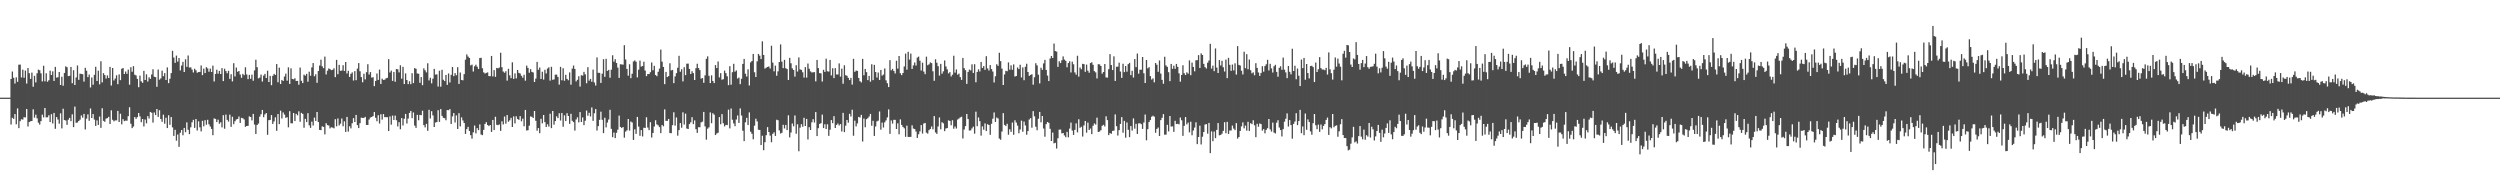 <?xml version="1.0" encoding="UTF-8"?>
<svg xmlns="http://www.w3.org/2000/svg" width="1920" height="150">
  <path d="M0 75.000h1v1.000H0zM1 75.000h1v1.000H1zM2 75.000h1v1.000H2zM3 75.000h1v1.000H3zM4 75.000h1v1.000H4zM5 75.000h1v1.000H5zM6 75.000h1v1.000H6zM7 74.994h1v1.000H7zM8 60.674h1v34.952H8zM9 54.950h1v35.495H9zM10 59.724h1v31.548H10zM11 64.167h1v23.425H11zM12 59.370h1v36.089H12zM13 62.835h1v20.428H13zM14 49.667h1v48.759H14zM15 49.632h1v43.455H15zM16 59.489h1v32.110H16zM17 53.484h1v38.388H17zM18 59.696h1v30.313H18zM19 54.178h1v36.027H19zM20 64.141h1v19.570H20zM21 52.216h1v44.931H21zM22 56.194h1v37.542H22zM23 60.565h1v32.544H23zM24 55.762h1v37.178H24zM25 66.618h1v17.371H25zM26 58.211h1v32.154H26zM27 63.283h1v24.797H27zM28 56.286h1v34.583H28zM29 53.462h1v40.739H29zM30 53.950h1v41.719H30zM31 56.306h1v36.700H31zM32 62.535h1v25.532H32zM33 50.507h1v39.653H33zM34 62.474h1v20.482H34zM35 56.283h1v33.875H35zM36 62.777h1v27.287H36zM37 61.659h1v26.849H37zM38 54.264h1v39.472H38zM39 57.617h1v30.106H39zM40 54.764h1v40.048H40zM41 62.161h1v24.552H41zM42 51.366h1v47.564H42zM43 59.615h1v30.293H43zM44 59.360h1v32.438H44zM45 55.309h1v39.679H45zM46 65.279h1v21.739H46zM47 58.931h1v39.658H47zM48 65.837h1v17.663H48zM49 56.027h1v36.182H49zM50 50.961h1v41.631H50zM51 51.658h1v44.237H51zM52 58.473h1v33.449H52zM53 58.239h1v32.292H53zM54 51.380h1v41.684H54zM55 63.913h1v23.920H55zM56 53.909h1v43.747H56zM57 65.279h1v16.572H57zM58 59.479h1v34.811H58zM59 50.284h1v43.800H59zM60 61.315h1v31.594H60zM61 56.583h1v35.335H61zM62 56.760h1v31.941H62zM63 56.994h1v33.363H63zM64 62.669h1v24.813H64zM65 52.068h1v47.347H65zM66 54.328h1v36.787H66zM67 59.238h1v28.618H67zM68 57.226h1v35.562H68zM69 67.188h1v16.091H69zM70 59.475h1v31.193H70zM71 65.078h1v22.527H71zM72 57.426h1v34.443H72zM73 51.305h1v45.432H73zM74 62.229h1v30.219H74zM75 54.260h1v41.699H75zM76 64.788h1v24.755H76zM77 47.063h1v51.126H77zM78 63.285h1v19.858H78zM79 56.156h1v36.659H79zM80 57.670h1v35.856H80zM81 60.316h1v30.770H81zM82 57.914h1v32.835H82zM83 59.900h1v29.784H83zM84 51.346h1v43.881H84zM85 65.692h1v19.024H85zM86 52.234h1v39.794H86zM87 61.807h1v31.398H87zM88 60.325h1v32.165H88zM89 57.806h1v34.671H89zM90 64.669h1v20.545H90zM91 57.151h1v36.548H91zM92 61.542h1v25.800H92zM93 52.842h1v42.623H93zM94 52.210h1v39.322H94zM95 56.825h1v36.204H95zM96 54.914h1v37.696H96zM97 56.657h1v36.067H97zM98 53.472h1v35.788H98zM99 65.042h1v17.342H99zM100 51.589h1v43.436H100zM101 55.085h1v43.334H101zM102 50.810h1v46.343H102zM103 57.324h1v32.550H103zM104 57.935h1v33.346H104zM105 60.561h1v29.421H105zM106 66.958h1v19.837H106zM107 58.079h1v31.321H107zM108 62.444h1v31.408H108zM109 63.613h1v27.799H109zM110 54.422h1v42.685H110zM111 61.461h1v30.348H111zM112 57.095h1v37.612H112zM113 62.621h1v26.563H113zM114 59.374h1v31.686H114zM115 60.557h1v25.391H115zM116 57.171h1v29.393H116zM117 53.193h1v40.943H117zM118 58.957h1v27.437H118zM119 59.255h1v29.121H119zM120 66.662h1v17.030H120zM121 53.402h1v36.425H121zM122 61.205h1v23.484H122zM123 60.185h1v31.202H123zM124 54.256h1v39.275H124zM125 58.522h1v29.541H125zM126 56.183h1v38.828H126zM127 61.454h1v28.975H127zM128 51.749h1v46.628H128zM129 63.838h1v24.674H129zM130 60.459h1v35.380H130zM131 56.174h1v33.749H131zM132 39.001h1v58.847H132zM133 44.164h1v60.253H133zM134 48.272h1v51.411H134zM135 42.697h1v65.332H135zM136 47.286h1v56.057H136zM137 44.598h1v68.193H137zM138 54.041h1v47.899H138zM139 50.332h1v49.521H139zM140 47.519h1v56.371H140zM141 55.295h1v42.955H141zM142 45.502h1v56.007H142zM143 51.332h1v42.691H143zM144 42.583h1v57.089H144zM145 51.892h1v51.134H145zM146 51.691h1v46.110H146zM147 53.418h1v40.538H147zM148 55.650h1v36.383H148zM149 52.788h1v45.415H149zM150 54.036h1v37.348H150zM151 55.868h1v44.304H151zM152 55.326h1v37.837H152zM153 55.267h1v42.513H153zM154 50.259h1v50.651H154zM155 57.685h1v35.096H155zM156 52.693h1v44.338H156zM157 56.097h1v36.231H157zM158 51.604h1v44.180H158zM159 52.529h1v39.459H159zM160 55.098h1v40.403H160zM161 52.685h1v44.473H161zM162 55.284h1v43.738H162zM163 50.441h1v53.413H163zM164 62.543h1v28.399H164zM165 56.778h1v34.557H165zM166 53.560h1v40.169H166zM167 56.585h1v35.321H167zM168 54.428h1v40.602H168zM169 56.841h1v37.052H169zM170 52.346h1v45.490H170zM171 62.250h1v26.240H171zM172 52.797h1v46.046H172zM173 54.569h1v33.469H173zM174 56.246h1v35.808H174zM175 54.369h1v39.001H175zM176 60.563h1v27.512H176zM177 56.994h1v40.465H177zM178 62.514h1v27.142H178zM179 48.516h1v46.881H179zM180 58.665h1v34.484H180zM181 51.852h1v39.909H181zM182 55.150h1v36.234H182zM183 54.525h1v34.986H183zM184 57.246h1v37.166H184zM185 59.735h1v30.779H185zM186 56.747h1v34.098H186zM187 57.757h1v33.986H187zM188 51.650h1v45.723H188zM189 57.166h1v39.607H189zM190 60.780h1v35.820H190zM191 57.520h1v31.870H191zM192 60.544h1v29.309H192zM193 57.308h1v35.135H193zM194 61.997h1v25.511H194zM195 54.053h1v41.599H195zM196 45.863h1v57.057H196zM197 51.617h1v44.392H197zM198 60.222h1v34.654H198zM199 59.578h1v30.003H199zM200 57.307h1v30.416H200zM201 62.610h1v21.828H201zM202 58.077h1v31.949H202zM203 56.734h1v31.107H203zM204 59.916h1v26.894H204zM205 54.349h1v49.166H205zM206 62.961h1v29.348H206zM207 58.281h1v33.840H207zM208 65.458h1v22.891H208zM209 58.230h1v36.956H209zM210 56.745h1v36.500H210zM211 57.552h1v32.561H211zM212 49.186h1v51.282H212zM213 63.161h1v24.430H213zM214 51.944h1v43.408H214zM215 64.516h1v20.471H215zM216 61.373h1v29.633H216zM217 62.218h1v24.148H217zM218 58.756h1v29.262H218zM219 56.592h1v33.929H219zM220 61.956h1v28.054H220zM221 51.723h1v46.062H221zM222 64.455h1v20.970H222zM223 52.501h1v42.170H223zM224 60.640h1v34.091H224zM225 60.928h1v25.874H225zM226 60.127h1v32.842H226zM227 62.224h1v25.238H227zM228 62.108h1v26.473H228zM229 65.070h1v20.413H229zM230 51.890h1v41.589H230zM231 62.006h1v24.696H231zM232 63.777h1v23.704H232zM233 57.350h1v40.747H233zM234 58.089h1v33.190H234zM235 56.726h1v36.996H235zM236 62.731h1v24.212H236zM237 55.111h1v41.145H237zM238 58.140h1v40.038H238zM239 51.762h1v41.617H239zM240 48.421h1v47.966H240zM241 58.596h1v31.712H241zM242 57.054h1v35.833H242zM243 63.574h1v22.455H243zM244 54.550h1v39.197H244zM245 50.322h1v49.475H245zM246 45.845h1v54.095H246zM247 50.923h1v46.117H247zM248 52.309h1v45.174H248zM249 43.457h1v59.754H249zM250 57.173h1v37.440H250zM251 54.284h1v41.829H251zM252 52.593h1v43.817H252zM253 53.102h1v45.493H253zM254 53.853h1v43.873H254zM255 53.627h1v44.387H255zM256 52.482h1v46.102H256zM257 59.253h1v32.307H257zM258 45.960h1v51.079H258zM259 56.972h1v34.017H259zM260 49.835h1v46.503H260zM261 54.400h1v40.602H261zM262 54.181h1v36.875H262zM263 50.076h1v46.916H263zM264 54.455h1v38.709H264zM265 47.595h1v53.719H265zM266 56.406h1v33.393H266zM267 54.305h1v46.748H267zM268 59.088h1v37.896H268zM269 56.672h1v41.933H269zM270 55.605h1v39.059H270zM271 61.868h1v28.864H271zM272 54.622h1v39.089H272zM273 61.618h1v26.641H273zM274 52.675h1v43.441H274zM275 48.433h1v49.904H275zM276 54.750h1v39.854H276zM277 59.191h1v31.155H277zM278 63.166h1v27.386H278zM279 56.651h1v33.901H279zM280 61.002h1v28.762H280zM281 55.445h1v40.482H281zM282 49.287h1v46.727H282zM283 57.262h1v34.532H283zM284 55.332h1v34.916H284zM285 59.585h1v30.246H285zM286 59.306h1v29.847H286zM287 66.175h1v19.916H287zM288 62.152h1v28.270H288zM289 56.492h1v36.656H289zM290 61.385h1v27.067H290zM291 53.437h1v41.430H291zM292 64.436h1v23.300H292zM293 60.431h1v31.428H293zM294 61.388h1v26.213H294zM295 61.161h1v28.798H295zM296 60.143h1v29.846H296zM297 59.746h1v30.256H297zM298 45.396h1v55.228H298zM299 55.651h1v33.778H299zM300 54.198h1v41.540H300zM301 62.110h1v26.686H301zM302 55.223h1v36.904H302zM303 62.762h1v25.999H303zM304 53.003h1v39.371H304zM305 53.268h1v43.838H305zM306 55.582h1v38.277H306zM307 50.125h1v49.154H307zM308 60.414h1v30.285H308zM309 51.355h1v45.022H309zM310 64.566h1v26.662H310zM311 56.352h1v31.130H311zM312 61.431h1v33.424H312zM313 64.597h1v26.479H313zM314 62.415h1v24.327H314zM315 64.681h1v20.526H315zM316 56.220h1v34.549H316zM317 63.860h1v22.534H317zM318 52.284h1v44.184H318zM319 52.824h1v45.381H319zM320 56.397h1v31.822H320zM321 56.642h1v35.717H321zM322 63.578h1v24.689H322zM323 59.208h1v29.255H323zM324 65.456h1v19.589H324zM325 52.484h1v43.594H325zM326 54.016h1v43.851H326zM327 55.598h1v39.532H327zM328 48.581h1v51.855H328zM329 61.771h1v22.566H329zM330 59.706h1v31.295H330zM331 63.986h1v21.425H331zM332 60.395h1v28.237H332zM333 52.887h1v44.674H333zM334 57.292h1v36.793H334zM335 57.068h1v36.656H335zM336 66.474h1v18.142H336zM337 54.325h1v39.263H337zM338 66.570h1v17.178H338zM339 53.589h1v35.394H339zM340 61.251h1v29.281H340zM341 62.273h1v28.486H341zM342 57.545h1v34.809H342zM343 65.182h1v19.361H343zM344 56.443h1v28.223H344zM345 63.320h1v20.514H345zM346 57.512h1v37.731H346zM347 51.452h1v37.945H347zM348 58.471h1v28.365H348zM349 56.191h1v37.841H349zM350 57.790h1v30.822H350zM351 51.630h1v47.464H351zM352 64.438h1v22.519H352zM353 55.702h1v41.387H353zM354 61.399h1v28.751H354zM355 61.716h1v30.824H355zM356 56.947h1v37.532H356zM357 45.829h1v57.017H357zM358 41.774h1v57.375H358zM359 43.398h1v54.014H359zM360 44.474h1v56.128H360zM361 50.245h1v53.602H361zM362 49.616h1v56.881H362zM363 54.961h1v46.661H363zM364 50.896h1v45.520H364zM365 49.651h1v52.805H365zM366 51.267h1v47.154H366zM367 52.970h1v46.977H367zM368 44.615h1v50.916H368zM369 44.409h1v58.921H369zM370 52.448h1v51.326H370zM371 55.565h1v44.177H371zM372 56.465h1v38.724H372zM373 55.955h1v37.882H373zM374 55.581h1v40.425H374zM375 58.435h1v38.447H375zM376 58.544h1v37.445H376zM377 42.963h1v58.382H377zM378 58.661h1v33.470H378zM379 53.869h1v46.009H379zM380 58.976h1v30.714H380zM381 52.188h1v43.673H381zM382 52.466h1v43.671H382zM383 51.887h1v43.714H383zM384 40.520h1v59.972H384zM385 51.604h1v41.570H385zM386 54.948h1v40.655H386zM387 55.879h1v33.601H387zM388 54.699h1v40.283H388zM389 61.892h1v26.490H389zM390 52.855h1v40.635H390zM391 57.854h1v34.548H391zM392 60.020h1v30.476H392zM393 47.875h1v49.660H393zM394 60.585h1v28.800H394zM395 56.384h1v38.390H395zM396 60.233h1v29.051H396zM397 53.758h1v37.653H397zM398 55.972h1v36.106H398zM399 56.452h1v32.717H399zM400 58.233h1v34.941H400zM401 59.706h1v31.443H401zM402 57.383h1v39.596H402zM403 61.938h1v22.475H403zM404 50.373h1v49.889H404zM405 52.163h1v47.850H405zM406 55.845h1v40.665H406zM407 53.115h1v36.309H407zM408 55.200h1v34.495H408zM409 55.661h1v34.948H409zM410 62.973h1v22.258H410zM411 60.376h1v32.386H411zM412 47.489h1v52.854H412zM413 53.596h1v44.765H413zM414 51.848h1v50.446H414zM415 60.608h1v30.648H415zM416 55.085h1v39.609H416zM417 61.159h1v27.137H417zM418 53.617h1v40.204H418zM419 56.411h1v41.149H419zM420 52.636h1v42.790H420zM421 51.719h1v45.490H421zM422 61.922h1v25.406H422zM423 51.302h1v47.103H423zM424 61.295h1v23.951H424zM425 60.997h1v34.753H425zM426 57.360h1v35.603H426zM427 57.272h1v32.095H427zM428 59.103h1v31.635H428zM429 64.986h1v21.985H429zM430 51.329h1v41.245H430zM431 61.663h1v25.099H431zM432 52.424h1v44.902H432zM433 62.010h1v26.553H433zM434 57.454h1v35.506H434zM435 60.594h1v26.360H435zM436 61.628h1v27.484H436zM437 55.595h1v39.522H437zM438 65.026h1v22.362H438zM439 52.678h1v40.115H439zM440 50.341h1v43.477H440zM441 52.927h1v47.381H441zM442 62.512h1v29.260H442zM443 61.300h1v28.806H443zM444 58.559h1v35.454H444zM445 66.500h1v19.566H445zM446 57.768h1v35.943H446zM447 58.081h1v32.149H447zM448 55.174h1v40.931H448zM449 57.102h1v35.623H449zM450 63.943h1v20.922H450zM451 51.630h1v37.273H451zM452 61.939h1v24.686H452zM453 60.589h1v28.881H453zM454 62.756h1v19.798H454zM455 53.471h1v39.344H455zM456 63.334h1v23.642H456zM457 65.667h1v18.113H457zM458 44.072h1v56.203H458zM459 55.917h1v40.970H459zM460 55.967h1v36.096H460zM461 63.672h1v22.110H461zM462 56.588h1v35.433H462zM463 45.476h1v56.758H463zM464 58.965h1v31.457H464zM465 45.163h1v52.702H465zM466 54.497h1v39.596H466zM467 53.675h1v38.132H467zM468 59.686h1v24.637H468zM469 53.480h1v45.483H469zM470 42.441h1v62.939H470zM471 47.381h1v54.392H471zM472 45.466h1v60.636H472zM473 48.391h1v53.600H473zM474 51.940h1v47.644H474zM475 59.794h1v29.001H475zM476 49.366h1v48.129H476zM477 49.461h1v48.875H477zM478 49.667h1v47.872H478zM479 34.706h1v71.008H479zM480 45.647h1v55.410H480zM481 52.953h1v47.130H481zM482 58.123h1v33.290H482zM483 49.366h1v50.922H483zM484 60.052h1v33.305H484zM485 56.632h1v37.435H485zM486 47.181h1v60.279H486zM487 46.378h1v52.952H487zM488 47.399h1v55.386H488zM489 59.460h1v30.344H489zM490 53.527h1v43.717H490zM491 46.561h1v57.734H491zM492 51.126h1v48.743H492zM493 50.745h1v54.064H493zM494 47.421h1v50.702H494zM495 54.165h1v44.098H495zM496 58.454h1v31.593H496zM497 56.907h1v41.014H497zM498 56.870h1v43.051H498zM499 55.443h1v38.420H499zM500 47.974h1v57.643H500zM501 53.949h1v48.186H501zM502 50.548h1v46.636H502zM503 57.591h1v34.762H503zM504 58.523h1v37.018H504zM505 55.157h1v41.143H505zM506 52.669h1v44.993H506zM507 38.112h1v64.125H507zM508 47.357h1v48.649H508zM509 51.382h1v45.636H509zM510 64.601h1v19.425H510zM511 55.262h1v37.560H511zM512 59.204h1v33.626H512zM513 58.419h1v32.930H513zM514 48.590h1v53.580H514zM515 54.069h1v48.226H515zM516 53.728h1v42.442H516zM517 63.822h1v22.396H517zM518 58.663h1v37.804H518zM519 56.141h1v34.079H519zM520 52.028h1v52.141H520zM521 42.866h1v57.091H521zM522 55.100h1v39.393H522zM523 53.149h1v44.931H523zM524 62.512h1v23.777H524zM525 51.612h1v44.025H525zM526 57.708h1v29.597H526zM527 48.886h1v49.837H527zM528 48.822h1v50.226H528zM529 52.948h1v42.407H529zM530 56.826h1v37.104H530zM531 54.661h1v35.344H531zM532 56.160h1v39.166H532zM533 61.448h1v31.020H533zM534 52.385h1v46.836H534zM535 48.949h1v53.104H535zM536 52.224h1v45.457H536zM537 53.865h1v43.873H537zM538 60.374h1v33.644H538zM539 59.933h1v33.490H539zM540 63.582h1v22.388H540zM541 57.859h1v39.205H541zM542 45.136h1v62.137H542zM543 43.283h1v55.540H543zM544 58.207h1v39.591H544zM545 63.817h1v22.494H545zM546 57.851h1v36.759H546zM547 62.165h1v24.802H547zM548 63.795h1v24.278H548zM549 49.948h1v53.789H549zM550 52.259h1v50.220H550zM551 47.199h1v54.730H551zM552 59.439h1v30.484H552zM553 56.160h1v39.262H553zM554 61.170h1v26.469H554zM555 60.812h1v33.846H555zM556 54.217h1v42.849H556zM557 56.158h1v39.731H557zM558 58.564h1v37.543H558zM559 65.376h1v18.825H559zM560 50.827h1v47.763H560zM561 65.041h1v18.305H561zM562 55.456h1v36.522H562zM563 49.021h1v45.739H563zM564 55.066h1v41.861H564zM565 54.061h1v37.744H565zM566 60.298h1v28.371H566zM567 59.531h1v34.879H567zM568 64.605h1v18.621H568zM569 60.534h1v28.221H569zM570 49.124h1v51.254H570zM571 45.254h1v63.126H571zM572 56.646h1v37.298H572zM573 58.754h1v31.756H573zM574 53.260h1v42.784H574zM575 65.630h1v20.678H575zM576 47.925h1v53.208H576zM577 46.861h1v55.906H577zM578 41.424h1v65.608H578zM579 55.506h1v41.009H579zM580 59.148h1v32.021H580zM581 47.113h1v46.107H581zM582 41.424h1v58.231H582zM583 42.766h1v57.075H583zM584 45.382h1v66.010H584zM585 31.741h1v72.492H585zM586 42.167h1v73.190H586zM587 52.666h1v56.525H587zM588 51.962h1v51.857H588zM589 51.380h1v46.247H589zM590 51.054h1v50.317H590zM591 52.636h1v51.500H591zM592 35.122h1v74.128H592zM593 48.087h1v54.719H593zM594 54.783h1v46.867H594zM595 50.369h1v54.008H595zM596 58.174h1v33.804H596zM597 54.793h1v37.578H597zM598 47.629h1v52.501H598zM599 34.114h1v68.450H599zM600 47.367h1v54.631H600zM601 52.329h1v43.536H601zM602 45.999h1v52.639H602zM603 52.361h1v43.565H603zM604 53.048h1v46.846H604zM605 61.389h1v27.185H605zM606 44.462h1v61.060H606zM607 48.586h1v53.199H607zM608 52.540h1v42.320H608zM609 53.766h1v43.280H609zM610 58.826h1v29.836H610zM611 50.053h1v52.645H611zM612 54.942h1v40.487H612zM613 44.103h1v72.082H613zM614 53.289h1v44.747H614zM615 53.654h1v41.714H615zM616 55.508h1v41.858H616zM617 59.617h1v30.836H617zM618 51.569h1v45.206H618zM619 59.576h1v31.756H619zM620 48.768h1v58.350H620zM621 52.773h1v44.915H621zM622 54.825h1v45.015H622zM623 55.673h1v38.297H623zM624 55.525h1v36.042H624zM625 55.398h1v38.731H625zM626 62.459h1v23.592H626zM627 46.038h1v58.481H627zM628 52.285h1v46.153H628zM629 56.096h1v39.089H629zM630 56.380h1v38.237H630zM631 62.622h1v25.369H631zM632 53.632h1v44.740H632zM633 55.251h1v40.192H633zM634 45.072h1v54.056H634zM635 54.754h1v40.701H635zM636 55.009h1v49.345H636zM637 46.036h1v53.621H637zM638 57.923h1v34.269H638zM639 52.418h1v42.215H639zM640 60.029h1v29.210H640zM641 52.301h1v46.025H641zM642 57.200h1v38.737H642zM643 57.172h1v37.705H643zM644 48.700h1v47.672H644zM645 58.854h1v36.454H645zM646 52.723h1v48.239H646zM647 64.331h1v22.352H647zM648 50.136h1v51.341H648zM649 57.753h1v38.759H649zM650 58.218h1v33.920H650zM651 59.818h1v34.409H651zM652 61.504h1v25.918H652zM653 59.815h1v29.699H653zM654 64.981h1v19.319H654zM655 45.146h1v59.089H655zM656 55.204h1v37.452H656zM657 54.183h1v42.867H657zM658 54.428h1v40.352H658zM659 59.863h1v29.948H659zM660 62.361h1v27.882H660zM661 63.288h1v24.940H661zM662 45.191h1v63.514H662zM663 57.786h1v33.279H663zM664 52.964h1v44.790H664zM665 55.385h1v36.144H665zM666 61.546h1v29.214H666zM667 58.266h1v31.228H667zM668 62.739h1v24.764H668zM669 49.369h1v47.220H669zM670 61.531h1v31.239H670zM671 49.807h1v54.567H671zM672 55.271h1v41.835H672zM673 59.564h1v33.670H673zM674 55.716h1v36.971H674zM675 61.384h1v24.237H675zM676 53.724h1v45.859H676zM677 58.037h1v36.123H677zM678 57.235h1v40.705H678zM679 52.585h1v41.346H679zM680 61.673h1v30.768H680zM681 63.934h1v26.217H681zM682 66.847h1v17.155H682zM683 46.183h1v56.622H683zM684 54.017h1v38.522H684zM685 52.888h1v42.050H685zM686 54.469h1v37.559H686zM687 56.436h1v35.636H687zM688 46.631h1v52.421H688zM689 52.683h1v42.011H689zM690 43.031h1v60.148H690zM691 56.277h1v35.428H691zM692 57.696h1v38.246H692zM693 56.078h1v41.387H693zM694 51.043h1v47.535H694zM695 41.147h1v63.914H695zM696 53.514h1v42.999H696zM697 39.772h1v65.391H697zM698 45.766h1v59.405H698zM699 41.186h1v63.940H699zM700 52.932h1v43.339H700zM701 50.217h1v48.519H701zM702 47.984h1v51.116H702zM703 50.349h1v50.656H703zM704 44.219h1v61.734H704zM705 43.461h1v59.676H705zM706 46.659h1v54.280H706zM707 54.150h1v41.876H707zM708 48.153h1v54.411H708zM709 54.981h1v39.872H709zM710 56.996h1v37.403H710zM711 43.537h1v58.369H711zM712 50.063h1v52.607H712zM713 49.431h1v50.587H713zM714 47.940h1v51.067H714zM715 48.490h1v48.629H715zM716 54.739h1v44.614H716zM717 62.039h1v27.122H717zM718 45.517h1v56.201H718zM719 48.198h1v54.631H719zM720 50.864h1v46.274H720zM721 58.066h1v32.157H721zM722 49.070h1v50.252H722zM723 56.552h1v37.285H723zM724 54.790h1v39.939H724zM725 46.420h1v54.310H725zM726 51.053h1v47.598H726zM727 53.305h1v45.030H727zM728 56.387h1v36.013H728zM729 55.383h1v37.486H729zM730 58.711h1v37.516H730zM731 57.388h1v34.967H731zM732 42.801h1v56.051H732zM733 55.770h1v41.401H733zM734 53.315h1v45.378H734zM735 57.346h1v34.481H735zM736 56.529h1v34.529H736zM737 59.216h1v30.965H737zM738 61.361h1v28.285H738zM739 44.508h1v61.853H739zM740 52.309h1v47.163H740zM741 53.929h1v42.959H741zM742 64.407h1v23.150H742zM743 55.246h1v36.198H743zM744 53.465h1v46.764H744zM745 54.068h1v46.101H745zM746 49.412h1v49.223H746zM747 56.026h1v41.276H747zM748 49.303h1v53.374H748zM749 63.204h1v22.558H749zM750 55.221h1v41.684H750zM751 53.240h1v36.967H751zM752 54.878h1v38.197H752zM753 47.577h1v56.541H753zM754 52.198h1v44.901H754zM755 50.714h1v48.934H755zM756 53.683h1v41.103H756zM757 43.150h1v57.499H757zM758 52.540h1v42.847H758zM759 54.162h1v41.845H759zM760 49.946h1v53.596H760zM761 53.030h1v42.056H761zM762 54.927h1v36.190H762zM763 63.323h1v23.057H763zM764 58.590h1v35.042H764zM765 49.380h1v40.868H765zM766 50.518h1v40.483H766zM767 40.481h1v65.984H767zM768 46.939h1v60.381H768zM769 52.685h1v48.357H769zM770 65.281h1v21.612H770zM771 57.178h1v38.765H771zM772 54.399h1v42.422H772zM773 54.744h1v40.347H773zM774 47.930h1v55.537H774zM775 53.520h1v45.732H775zM776 50.183h1v51.113H776zM777 53.590h1v40.504H777zM778 49.478h1v54.004H778zM779 58.801h1v33.575H779zM780 58.361h1v35.778H780zM781 51.833h1v44.626H781zM782 53.052h1v49.297H782zM783 49.729h1v49.697H783zM784 59.498h1v33.181H784zM785 51.747h1v49.443H785zM786 61.574h1v31.839H786zM787 51.262h1v45.094H787zM788 48.964h1v54.524H788zM789 55.306h1v45.349H789zM790 58.258h1v33.565H790zM791 57.561h1v33.146H791zM792 57.005h1v41.113H792zM793 65.049h1v20.313H793zM794 59.334h1v30.011H794zM795 48.552h1v48.757H795zM796 50.251h1v49.796H796zM797 57.335h1v33.841H797zM798 64.040h1v21.945H798zM799 52.017h1v41.936H799zM800 53.674h1v35.406H800zM801 48.668h1v50.040H801zM802 45.997h1v58.993H802zM803 53.722h1v41.624H803zM804 58.083h1v35.632H804zM805 62.245h1v32.110H805zM806 44.980h1v53.922H806zM807 43.013h1v65.292H807zM808 44.555h1v57.273H808zM809 33.422h1v76.668H809zM810 39.230h1v70.452H810zM811 39.636h1v74.411H811zM812 51.346h1v54.832H812zM813 46.979h1v52.608H813zM814 48.420h1v51.060H814zM815 46.306h1v56.161H815zM816 43.337h1v58.792H816zM817 45.696h1v58.355H817zM818 46.767h1v58.602H818zM819 51.683h1v49.605H819zM820 48.410h1v57.072H820zM821 47.058h1v51.686H821zM822 55.641h1v38.493H822zM823 47.372h1v52.908H823zM824 49.331h1v54.288H824zM825 55.597h1v44.135H825zM826 57.351h1v37.434H826zM827 42.817h1v58.887H827zM828 58.821h1v32.764H828zM829 51.820h1v46.333H829zM830 53.202h1v44.133H830zM831 48.975h1v55.901H831zM832 49.235h1v47.052H832zM833 55.137h1v37.816H833zM834 49.625h1v52.251H834zM835 54.289h1v39.888H835zM836 55.848h1v43.987H836zM837 48.449h1v50.258H837zM838 47.823h1v55.172H838zM839 49.771h1v46.844H839zM840 54.617h1v40.221H840zM841 55.599h1v40.105H841zM842 60.263h1v30.109H842zM843 49.322h1v52.048H843zM844 49.474h1v51.543H844zM845 50.680h1v49.323H845zM846 56.587h1v40.010H846zM847 55.306h1v40.565H847zM848 49.144h1v47.968H848zM849 59.456h1v29.867H849zM850 59.621h1v32.623H850zM851 53.124h1v50.672H851zM852 41.558h1v60.643H852zM853 49.958h1v52.796H853zM854 53.826h1v46.673H854zM855 43.242h1v57.124H855zM856 62.180h1v25.698H856zM857 51.251h1v45.684H857zM858 51.214h1v52.890H858zM859 48.129h1v51.794H859zM860 54.938h1v40.261H860zM861 59.778h1v30.170H861zM862 48.965h1v52.975H862zM863 55.383h1v37.456H863zM864 50.692h1v55.043H864zM865 55.036h1v38.998H865zM866 49.235h1v50.475H866zM867 48.274h1v57.023H867zM868 57.720h1v39.117H868zM869 54.369h1v45.954H869zM870 59.567h1v31.344H870zM871 45.343h1v53.481H871zM872 51.536h1v43.559H872zM873 41.129h1v61.757H873zM874 56.598h1v38.165H874zM875 53.507h1v41.173H875zM876 53.581h1v41.810H876zM877 43.782h1v55.246H877zM878 56.255h1v37.848H878zM879 63.767h1v24.188H879zM880 46.101h1v61.673H880zM881 52.468h1v46.773H881zM882 51.553h1v42.182H882zM883 58.446h1v33.790H883zM884 61.098h1v28.556H884zM885 60.190h1v28.684H885zM886 63.207h1v26.392H886zM887 48.407h1v53.558H887zM888 49.723h1v49.278H888zM889 55.150h1v42.819H889zM890 46.430h1v58.008H890zM891 56.541h1v35.721H891zM892 61.347h1v29.099H892zM893 64.319h1v23.332H893zM894 43.559h1v59.914H894zM895 50.251h1v53.113H895zM896 51.349h1v44.512H896zM897 55.430h1v45.474H897zM898 62.286h1v26.786H898zM899 49.121h1v48.109H899zM900 52.816h1v44.233H900zM901 50.418h1v50.856H901zM902 52.834h1v39.949H902zM903 49.108h1v46.153H903zM904 51.330h1v43.743H904zM905 56.321h1v39.162H905zM906 62.709h1v27.536H906zM907 57.573h1v34.793H907zM908 50.149h1v54.222H908zM909 56.259h1v40.403H909zM910 57.648h1v32.242H910zM911 55.526h1v40.031H911zM912 56.598h1v37.548H912zM913 46.369h1v55.298H913zM914 57.758h1v35.711H914zM915 48.057h1v55.807H915zM916 51.394h1v48.830H916zM917 54.788h1v43.225H917zM918 46.337h1v47.589H918zM919 46.199h1v64.482H919zM920 42.327h1v62.884H920zM921 52.223h1v44.265H921zM922 40.992h1v69.976H922zM923 42.233h1v62.769H923zM924 49.043h1v52.312H924zM925 51.565h1v44.074H925zM926 52.631h1v42.712H926zM927 48.156h1v54.497H927zM928 46.470h1v47.924H928zM929 33.655h1v83.974H929zM930 52.693h1v48.208H930zM931 50.420h1v58.005H931zM932 54.625h1v46.424H932zM933 37.210h1v68.882H933zM934 51.901h1v47.863H934zM935 56.064h1v38.461H935zM936 46.148h1v57.807H936zM937 50.262h1v53.366H937zM938 46.703h1v55.949H938zM939 51.655h1v48.856H939zM940 54.934h1v38.912H940zM941 45.766h1v56.518H941zM942 59.990h1v33.603H942zM943 44.426h1v58.413H943zM944 49.775h1v50.466H944zM945 54.443h1v45.743H945zM946 49.542h1v46.906H946zM947 54.052h1v44.693H947zM948 48.631h1v51.302H948zM949 57.302h1v37.243H949zM950 35.423h1v71.011H950zM951 49.793h1v55.402H951zM952 50.331h1v50.206H952zM953 54.308h1v42.746H953zM954 57.192h1v36.834H954zM955 39.715h1v58.859H955zM956 52.359h1v44.099H956zM957 41.625h1v58.739H957zM958 53.221h1v40.322H958zM959 45.718h1v54.832H959zM960 53.909h1v40.686H960zM961 56.308h1v39.026H961zM962 55.561h1v36.812H962zM963 57.807h1v38.434H963zM964 48.518h1v56.840H964zM965 52.097h1v42.962H965zM966 55.670h1v41.670H966zM967 58.263h1v36.569H967zM968 56.022h1v39.326H968zM969 50.855h1v49.469H969zM970 55.023h1v44.133H970zM971 50.763h1v51.659H971zM972 49.371h1v50.345H972zM973 45.915h1v52.551H973zM974 54.125h1v37.291H974zM975 48.985h1v50.408H975zM976 52.554h1v48.517H976zM977 55.693h1v38.466H977zM978 50.900h1v50.962H978zM979 49.767h1v52.717H979zM980 55.175h1v39.034H980zM981 58.956h1v33.344H981zM982 52.052h1v45.894H982zM983 50.884h1v49.008H983zM984 53.587h1v51.218H984zM985 44.237h1v54.920H985zM986 53.499h1v39.947H986zM987 55.609h1v35.567H987zM988 59.992h1v27.102H988zM989 50.702h1v46.477H989zM990 55.153h1v37.043H990zM991 57.111h1v38.950H991zM992 37.434h1v69.077H992zM993 54.541h1v40.653H993zM994 50.488h1v42.825H994zM995 60.866h1v26.095H995zM996 52.634h1v43.449H996zM997 58.189h1v34.790H997zM998 66.107h1v18.260H998zM999 45.723h1v56.578H999zM1000 52.322h1v44.801H1000zM1001 44.494h1v59.331H1001zM1002 61.214h1v25.995H1002zM1003 49.171h1v50.532H1003zM1004 56.108h1v35.615H1004zM1005 60.219h1v33.531H1005zM1006 50.738h1v50.169H1006zM1007 50.492h1v53.004H1007zM1008 51.576h1v43.019H1008zM1009 63.010h1v24.535H1009zM1010 48.028h1v48.169H1010zM1011 55.279h1v43.926H1011zM1012 53.210h1v42.485H1012zM1013 43.867h1v57.386H1013zM1014 52.338h1v43.303H1014zM1015 53.409h1v45.909H1015zM1016 53.397h1v43.326H1016zM1017 53.930h1v41.333H1017zM1018 52.107h1v40.001H1018zM1019 57.250h1v33.064H1019zM1020 40.224h1v63.407H1020zM1021 53.254h1v44.427H1021zM1022 56.211h1v42.389H1022zM1023 61.129h1v26.410H1023zM1024 53.496h1v44.264H1024zM1025 44.110h1v52.556H1025zM1026 51.179h1v45.087H1026zM1027 45.028h1v60.005H1027zM1028 48.812h1v52.038H1028zM1029 51.219h1v44.237H1029zM1030 61.693h1v29.819H1030zM1031 41.275h1v62.472H1031zM1032 39.029h1v66.981H1032zM1033 44.266h1v61.748H1033zM1034 34.570h1v77.674H1034zM1035 34.833h1v80.642H1035zM1036 39.938h1v74.933H1036zM1037 49.539h1v60.789H1037zM1038 51.481h1v54.017H1038zM1039 44.914h1v52.476H1039zM1040 45.608h1v63.777H1040zM1041 32.343h1v76.205H1041zM1042 42.201h1v68.053H1042zM1043 49.171h1v55.355H1043zM1044 53.525h1v43.304H1044zM1045 48.486h1v56.490H1045zM1046 46.044h1v60.938H1046zM1047 51.566h1v47.956H1047zM1048 48.818h1v58.474H1048zM1049 43.052h1v60.772H1049zM1050 51.612h1v53.323H1050zM1051 52.794h1v41.690H1051zM1052 51.338h1v54.270H1052zM1053 51.221h1v46.093H1053zM1054 50.883h1v48.457H1054zM1055 49.006h1v58.890H1055zM1056 41.198h1v63.538H1056zM1057 51.188h1v49.395H1057zM1058 56.307h1v39.647H1058zM1059 52.424h1v49.634H1059zM1060 55.594h1v53.310H1060zM1061 51.989h1v47.597H1061zM1062 39.209h1v66.285H1062zM1063 44.785h1v57.795H1063zM1064 51.138h1v47.103H1064zM1065 52.753h1v42.010H1065zM1066 47.485h1v54.626H1066zM1067 58.208h1v34.207H1067zM1068 48.153h1v55.085H1068zM1069 44.257h1v62.712H1069zM1070 47.251h1v54.170H1070zM1071 53.027h1v44.344H1071zM1072 50.286h1v48.243H1072zM1073 54.655h1v40.534H1073zM1074 61.651h1v26.425H1074zM1075 55.819h1v37.155H1075zM1076 46.021h1v58.274H1076zM1077 44.807h1v59.614H1077zM1078 52.460h1v50.710H1078zM1079 57.484h1v29.846H1079zM1080 50.393h1v45.249H1080zM1081 59.158h1v32.992H1081zM1082 49.231h1v50.593H1082zM1083 47.301h1v57.645H1083zM1084 50.976h1v51.696H1084zM1085 54.413h1v45.593H1085zM1086 60.450h1v27.941H1086zM1087 39.176h1v60.411H1087zM1088 50.899h1v46.301H1088zM1089 52.793h1v43.421H1089zM1090 51.374h1v50.589H1090zM1091 42.965h1v60.070H1091zM1092 54.560h1v42.583H1092zM1093 51.795h1v49.362H1093zM1094 46.235h1v51.703H1094zM1095 56.011h1v35.145H1095zM1096 50.054h1v47.891H1096zM1097 46.019h1v52.101H1097zM1098 53.341h1v50.607H1098zM1099 55.243h1v42.186H1099zM1100 60.623h1v32.413H1100zM1101 56.046h1v37.049H1101zM1102 50.047h1v49.898H1102zM1103 52.555h1v40.012H1103zM1104 40.932h1v58.569H1104zM1105 46.426h1v59.171H1105zM1106 53.922h1v44.523H1106zM1107 61.206h1v30.429H1107zM1108 57.472h1v32.038H1108zM1109 61.491h1v23.183H1109zM1110 60.194h1v30.040H1110zM1111 45.028h1v57.226H1111zM1112 45.471h1v58.702H1112zM1113 55.387h1v42.117H1113zM1114 62.702h1v25.064H1114zM1115 57.378h1v33.931H1115zM1116 54.735h1v43.847H1116zM1117 53.640h1v38.743H1117zM1118 54.138h1v46.041H1118zM1119 51.788h1v55.733H1119zM1120 46.897h1v55.288H1120zM1121 53.375h1v42.725H1121zM1122 50.929h1v44.205H1122zM1123 64.239h1v22.162H1123zM1124 58.209h1v39.182H1124zM1125 56.505h1v42.879H1125zM1126 46.277h1v57.902H1126zM1127 56.216h1v36.374H1127zM1128 57.067h1v36.228H1128zM1129 48.593h1v47.686H1129zM1130 61.813h1v26.710H1130zM1131 61.694h1v26.646H1131zM1132 52.591h1v39.337H1132zM1133 35.400h1v72.818H1133zM1134 49.101h1v45.784H1134zM1135 61.062h1v29.418H1135zM1136 52.164h1v39.860H1136zM1137 61.922h1v26.992H1137zM1138 48.843h1v55.343H1138zM1139 55.136h1v40.111H1139zM1140 41.593h1v61.753H1140zM1141 55.487h1v41.846H1141zM1142 60.822h1v34.291H1142zM1143 47.582h1v55.905H1143zM1144 47.524h1v53.426H1144zM1145 40.614h1v66.345H1145zM1146 53.892h1v40.499H1146zM1147 42.826h1v69.102H1147zM1148 45.359h1v63.021H1148zM1149 49.990h1v56.338H1149zM1150 53.284h1v50.890H1150zM1151 51.162h1v49.783H1151zM1152 47.236h1v55.686H1152zM1153 52.974h1v46.948H1153zM1154 37.365h1v67.924H1154zM1155 47.542h1v51.549H1155zM1156 54.411h1v37.243H1156zM1157 47.446h1v54.766H1157zM1158 41.352h1v58.196H1158zM1159 48.817h1v54.611H1159zM1160 55.175h1v38.562H1160zM1161 42.076h1v64.285H1161zM1162 48.318h1v56.623H1162zM1163 44.682h1v56.231H1163zM1164 42.797h1v63.010H1164zM1165 58.595h1v30.893H1165zM1166 55.369h1v38.569H1166zM1167 60.067h1v31.654H1167zM1168 46.274h1v60.157H1168zM1169 52.317h1v48.238H1169zM1170 50.164h1v47.314H1170zM1171 49.494h1v48.097H1171zM1172 51.346h1v44.431H1172zM1173 49.637h1v44.147H1173zM1174 55.884h1v35.876H1174zM1175 44.461h1v65.507H1175zM1176 50.197h1v49.971H1176zM1177 53.664h1v50.775H1177zM1178 54.506h1v39.968H1178zM1179 57.583h1v36.880H1179zM1180 54.881h1v39.313H1180zM1181 52.478h1v44.856H1181zM1182 47.462h1v55.457H1182zM1183 52.288h1v45.820H1183zM1184 50.332h1v47.109H1184zM1185 54.227h1v39.966H1185zM1186 58.149h1v35.673H1186zM1187 57.229h1v34.193H1187zM1188 57.155h1v30.475H1188zM1189 38.785h1v67.119H1189zM1190 53.480h1v42.278H1190zM1191 54.923h1v44.489H1191zM1192 51.874h1v41.125H1192zM1193 60.410h1v27.105H1193zM1194 53.190h1v45.618H1194zM1195 54.600h1v39.541H1195zM1196 41.384h1v71.257H1196zM1197 52.346h1v49.464H1197zM1198 49.094h1v52.709H1198zM1199 48.935h1v54.189H1199zM1200 51.269h1v55.177H1200zM1201 56.566h1v39.164H1201zM1202 58.396h1v27.651H1202zM1203 44.804h1v65.753H1203zM1204 46.772h1v54.028H1204zM1205 36.212h1v70.271H1205zM1206 46.163h1v57.304H1206zM1207 54.282h1v46.174H1207zM1208 39.258h1v67.736H1208zM1209 50.336h1v46.644H1209zM1210 47.274h1v50.072H1210zM1211 57.178h1v34.947H1211zM1212 58.477h1v36.588H1212zM1213 43.889h1v59.970H1213zM1214 41.533h1v64.261H1214zM1215 48.188h1v49.959H1215zM1216 62.117h1v29.075H1216zM1217 38.974h1v67.424H1217zM1218 50.208h1v49.771H1218zM1219 51.112h1v50.573H1219zM1220 59.478h1v32.376H1220zM1221 59.592h1v30.705H1221zM1222 60.113h1v30.588H1222zM1223 61.766h1v23.405H1223zM1224 35.717h1v70.445H1224zM1225 49.594h1v46.341H1225zM1226 47.122h1v56.228H1226zM1227 57.139h1v46.337H1227zM1228 50.670h1v53.441H1228zM1229 54.870h1v40.836H1229zM1230 56.090h1v36.470H1230zM1231 44.309h1v65.421H1231zM1232 45.624h1v56.533H1232zM1233 39.614h1v64.965H1233zM1234 50.168h1v43.802H1234zM1235 53.563h1v42.015H1235zM1236 46.313h1v52.802H1236zM1237 48.670h1v48.549H1237zM1238 47.968h1v51.346H1238zM1239 52.062h1v48.515H1239zM1240 47.972h1v54.265H1240zM1241 55.234h1v39.221H1241zM1242 56.670h1v43.571H1242zM1243 56.320h1v46.666H1243zM1244 48.635h1v48.578H1244zM1245 42.019h1v69.272H1245zM1246 53.596h1v42.477H1246zM1247 55.023h1v39.937H1247zM1248 53.963h1v32.718H1248zM1249 51.964h1v45.749H1249zM1250 49.732h1v58.373H1250zM1251 55.925h1v37.220H1251zM1252 45.200h1v64.476H1252zM1253 51.156h1v51.919H1253zM1254 54.496h1v42.192H1254zM1255 60.480h1v31.516H1255zM1256 44.736h1v63.653H1256zM1257 42.546h1v63.575H1257zM1258 43.622h1v60.880H1258zM1259 33.768h1v84.767H1259zM1260 33.053h1v78.641H1260zM1261 40.309h1v74.227H1261zM1262 45.839h1v66.715H1262zM1263 49.425h1v51.734H1263zM1264 38.044h1v70.097H1264zM1265 43.361h1v71.539H1265zM1266 34.690h1v69.374H1266zM1267 47.190h1v60.588H1267zM1268 48.990h1v56.994H1268zM1269 50.268h1v45.094H1269zM1270 37.267h1v75.908H1270zM1271 41.202h1v56.798H1271zM1272 54.982h1v41.326H1272zM1273 45.092h1v60.689H1273zM1274 49.900h1v53.167H1274zM1275 43.750h1v57.747H1275zM1276 57.899h1v31.955H1276zM1277 46.117h1v53.227H1277zM1278 49.609h1v44.432H1278zM1279 56.827h1v35.958H1279zM1280 39.811h1v64.465H1280zM1281 42.207h1v62.256H1281zM1282 48.067h1v48.020H1282zM1283 55.710h1v35.483H1283zM1284 46.589h1v52.171H1284zM1285 45.998h1v56.528H1285zM1286 58.660h1v36.513H1286zM1287 34.309h1v74.952H1287zM1288 43.957h1v64.484H1288zM1289 43.778h1v57.998H1289zM1290 51.914h1v43.766H1290zM1291 52.853h1v43.199H1291zM1292 46.883h1v56.460H1292zM1293 47.462h1v56.605H1293zM1294 48.877h1v50.365H1294zM1295 46.767h1v52.889H1295zM1296 48.868h1v56.369H1296zM1297 51.239h1v48.939H1297zM1298 50.469h1v46.454H1298zM1299 54.094h1v36.511H1299zM1300 45.344h1v54.318H1300zM1301 46.229h1v56.698H1301zM1302 50.164h1v46.158H1302zM1303 52.464h1v50.514H1303zM1304 60.448h1v28.566H1304zM1305 50.515h1v54.406H1305zM1306 53.169h1v36.722H1306zM1307 48.509h1v47.367H1307zM1308 42.238h1v66.838H1308zM1309 45.580h1v63.095H1309zM1310 53.420h1v47.608H1310zM1311 57.679h1v32.443H1311zM1312 42.329h1v66.378H1312zM1313 47.854h1v56.005H1313zM1314 51.360h1v46.805H1314zM1315 29.210h1v81.825H1315zM1316 40.360h1v70.859H1316zM1317 53.417h1v49.412H1317zM1318 57.188h1v35.263H1318zM1319 44.758h1v61.755H1319zM1320 50.906h1v45.682H1320zM1321 42.403h1v62.858H1321zM1322 44.535h1v62.411H1322zM1323 51.841h1v51.989H1323zM1324 55.761h1v38.748H1324zM1325 58.222h1v33.440H1325zM1326 44.529h1v54.185H1326zM1327 48.124h1v57.305H1327zM1328 47.466h1v55.118H1328zM1329 41.304h1v69.667H1329zM1330 51.001h1v52.349H1330zM1331 47.445h1v53.015H1331zM1332 62.350h1v24.624H1332zM1333 52.972h1v39.879H1333zM1334 60.000h1v28.388H1334zM1335 56.356h1v41.356H1335zM1336 48.475h1v51.144H1336zM1337 46.020h1v56.063H1337zM1338 52.838h1v47.009H1338zM1339 61.485h1v29.900H1339zM1340 45.042h1v58.387H1340zM1341 57.226h1v44.314H1341zM1342 55.761h1v39.249H1342zM1343 45.331h1v61.047H1343zM1344 40.256h1v72.991H1344zM1345 47.007h1v60.623H1345zM1346 52.082h1v53.159H1346zM1347 47.899h1v53.311H1347zM1348 59.045h1v29.975H1348zM1349 54.016h1v46.831H1349zM1350 50.323h1v48.084H1350zM1351 50.759h1v49.511H1351zM1352 47.588h1v52.637H1352zM1353 51.055h1v47.871H1353zM1354 52.095h1v44.419H1354zM1355 55.307h1v35.845H1355zM1356 54.370h1v41.711H1356zM1357 47.241h1v60.167H1357zM1358 50.313h1v53.907H1358zM1359 58.765h1v31.236H1359zM1360 61.254h1v25.669H1360zM1361 59.020h1v33.981H1361zM1362 64.125h1v21.611H1362zM1363 44.949h1v57.423H1363zM1364 42.908h1v70.356H1364zM1365 40.820h1v62.590H1365zM1366 46.630h1v49.472H1366zM1367 57.039h1v33.655H1367zM1368 46.563h1v59.114H1368zM1369 43.567h1v61.496H1369zM1370 37.346h1v68.789H1370zM1371 33.297h1v67.886H1371zM1372 35.861h1v76.325H1372zM1373 37.321h1v74.912H1373zM1374 44.639h1v58.633H1374zM1375 45.881h1v59.087H1375zM1376 46.789h1v48.719H1376zM1377 46.093h1v62.433H1377zM1378 36.547h1v68.453H1378zM1379 39.007h1v70.443H1379zM1380 54.211h1v51.517H1380zM1381 53.427h1v40.047H1381zM1382 48.869h1v64.576H1382zM1383 45.830h1v54.628H1383zM1384 48.943h1v51.496H1384zM1385 49.260h1v50.559H1385zM1386 40.670h1v63.341H1386zM1387 45.827h1v62.013H1387zM1388 55.039h1v46.388H1388zM1389 47.886h1v52.211H1389zM1390 58.370h1v34.752H1390zM1391 41.715h1v59.065H1391zM1392 52.045h1v49.238H1392zM1393 37.982h1v71.406H1393zM1394 48.097h1v59.225H1394zM1395 55.359h1v37.595H1395zM1396 48.138h1v51.025H1396zM1397 49.859h1v53.269H1397zM1398 48.940h1v50.976H1398zM1399 52.516h1v48.094H1399zM1400 37.199h1v74.795H1400zM1401 48.169h1v64.374H1401zM1402 48.609h1v56.617H1402zM1403 53.685h1v44.346H1403zM1404 56.602h1v36.811H1404zM1405 42.968h1v65.789H1405zM1406 51.084h1v57.054H1406zM1407 45.188h1v59.997H1407zM1408 37.292h1v66.244H1408zM1409 40.490h1v63.271H1409zM1410 45.922h1v48.521H1410zM1411 54.903h1v36.938H1411zM1412 48.255h1v49.838H1412zM1413 50.622h1v48.910H1413zM1414 45.204h1v62.198H1414zM1415 48.115h1v50.747H1415zM1416 57.736h1v32.146H1416zM1417 52.756h1v46.690H1417zM1418 57.318h1v35.787H1418zM1419 51.924h1v52.174H1419zM1420 56.403h1v38.395H1420zM1421 43.899h1v72.768H1421zM1422 43.584h1v53.980H1422zM1423 52.126h1v41.383H1423zM1424 49.746h1v53.774H1424zM1425 50.007h1v50.231H1425zM1426 44.887h1v60.234H1426zM1427 57.912h1v31.092H1427zM1428 39.413h1v70.831H1428zM1429 37.049h1v71.435H1429zM1430 45.204h1v63.520H1430zM1431 49.909h1v49.888H1431zM1432 46.421h1v49.867H1432zM1433 44.476h1v59.356H1433zM1434 46.153h1v51.059H1434zM1435 42.587h1v61.783H1435zM1436 51.659h1v54.451H1436zM1437 60.879h1v41.873H1437zM1438 49.239h1v52.303H1438zM1439 43.163h1v59.853H1439zM1440 52.906h1v46.941H1440zM1441 59.199h1v32.835H1441zM1442 44.706h1v62.706H1442zM1443 52.977h1v42.688H1443zM1444 50.826h1v46.441H1444zM1445 52.848h1v43.161H1445zM1446 60.756h1v32.129H1446zM1447 62.518h1v26.999H1447zM1448 64.529h1v20.995H1448zM1449 39.874h1v68.192H1449zM1450 43.935h1v63.579H1450zM1451 43.383h1v66.690H1451zM1452 53.472h1v46.772H1452zM1453 43.386h1v55.415H1453zM1454 54.485h1v40.253H1454zM1455 65.858h1v25.558H1455zM1456 32.723h1v77.821H1456zM1457 47.083h1v60.342H1457zM1458 51.168h1v56.446H1458zM1459 47.749h1v53.135H1459zM1460 56.572h1v35.998H1460zM1461 49.533h1v48.888H1461zM1462 48.201h1v56.497H1462zM1463 48.604h1v53.251H1463zM1464 55.987h1v39.235H1464zM1465 42.486h1v62.163H1465zM1466 52.382h1v46.961H1466zM1467 60.311h1v29.715H1467zM1468 52.576h1v41.813H1468zM1469 53.038h1v44.597H1469zM1470 39.779h1v66.852H1470zM1471 57.137h1v39.726H1471zM1472 58.267h1v34.465H1472zM1473 46.648h1v51.618H1473zM1474 59.272h1v29.190H1474zM1475 51.065h1v50.652H1475zM1476 55.283h1v39.658H1476zM1477 32.727h1v81.226H1477zM1478 49.937h1v53.159H1478zM1479 50.970h1v46.870H1479zM1480 48.403h1v55.155H1480zM1481 32.438h1v84.066H1481zM1482 34.799h1v78.848H1482zM1483 46.569h1v56.938H1483zM1484 19.925h1v110.737H1484zM1485 27.688h1v89.319H1485zM1486 28.206h1v97.803H1486zM1487 42.719h1v67.234H1487zM1488 46.448h1v54.875H1488zM1489 45.095h1v66.229H1489zM1490 35.392h1v76.464H1490zM1491 31.025h1v82.865H1491zM1492 47.361h1v49.310H1492zM1493 47.529h1v59.708H1493zM1494 37.212h1v77.072H1494zM1495 36.341h1v71.302H1495zM1496 47.257h1v53.077H1496zM1497 52.322h1v44.000H1497zM1498 45.828h1v68.374H1498zM1499 51.293h1v51.284H1499zM1500 46.707h1v57.787H1500zM1501 47.149h1v48.447H1501zM1502 52.566h1v48.427H1502zM1503 52.788h1v47.931H1503zM1504 62.639h1v29.242H1504zM1505 46.576h1v62.130H1505zM1506 41.586h1v62.903H1506zM1507 50.785h1v48.216H1507zM1508 44.866h1v50.643H1508zM1509 45.880h1v57.402H1509zM1510 47.928h1v52.859H1510zM1511 50.870h1v50.245H1511zM1512 30.160h1v85.699H1512zM1513 36.147h1v72.608H1513zM1514 43.603h1v55.014H1514zM1515 48.170h1v47.260H1515zM1516 55.688h1v39.745H1516zM1517 49.067h1v54.296H1517zM1518 46.168h1v60.986H1518zM1519 43.081h1v61.593H1519zM1520 56.660h1v41.951H1520zM1521 42.465h1v60.726H1521zM1522 42.106h1v56.472H1522zM1523 55.404h1v42.853H1523zM1524 46.321h1v49.739H1524zM1525 52.372h1v45.632H1525zM1526 38.542h1v72.139H1526zM1527 46.567h1v52.017H1527zM1528 48.366h1v56.038H1528zM1529 60.066h1v28.678H1529zM1530 56.403h1v41.166H1530zM1531 51.368h1v48.912H1531zM1532 49.726h1v51.962H1532zM1533 45.155h1v59.914H1533zM1534 52.561h1v48.620H1534zM1535 50.793h1v51.334H1535zM1536 61.842h1v26.049H1536zM1537 43.286h1v68.458H1537zM1538 52.199h1v47.021H1538zM1539 56.385h1v38.580H1539zM1540 32.841h1v83.283H1540zM1541 41.557h1v74.437H1541zM1542 50.651h1v56.764H1542zM1543 55.260h1v40.292H1543zM1544 54.474h1v42.461H1544zM1545 42.276h1v69.152H1545zM1546 47.496h1v62.935H1546zM1547 48.918h1v56.557H1547zM1548 50.587h1v47.487H1548zM1549 56.794h1v43.545H1549zM1550 57.179h1v30.739H1550zM1551 42.340h1v62.244H1551zM1552 47.931h1v52.515H1552zM1553 56.446h1v40.329H1553zM1554 41.890h1v61.317H1554zM1555 53.172h1v43.245H1555zM1556 56.674h1v37.326H1556zM1557 61.407h1v25.478H1557zM1558 57.838h1v40.193H1558zM1559 53.336h1v37.899H1559zM1560 54.714h1v36.725H1560zM1561 34.031h1v80.706H1561zM1562 48.182h1v62.552H1562zM1563 46.079h1v58.078H1563zM1564 58.494h1v34.886H1564zM1565 45.689h1v52.291H1565zM1566 52.605h1v42.122H1566zM1567 52.789h1v41.517H1567zM1568 39.956h1v64.836H1568zM1569 40.725h1v63.215H1569zM1570 40.221h1v65.921H1570zM1571 50.047h1v43.447H1571zM1572 51.448h1v46.924H1572zM1573 57.581h1v30.465H1573zM1574 45.453h1v54.446H1574zM1575 49.390h1v50.643H1575zM1576 52.683h1v45.655H1576zM1577 46.294h1v62.684H1577zM1578 41.823h1v57.486H1578zM1579 49.350h1v54.095H1579zM1580 59.573h1v30.181H1580zM1581 44.279h1v59.370H1581zM1582 49.755h1v51.820H1582zM1583 52.285h1v42.064H1583zM1584 58.699h1v32.259H1584zM1585 60.309h1v26.230H1585zM1586 53.328h1v39.827H1586zM1587 48.120h1v45.008H1587zM1588 47.604h1v51.569H1588zM1589 44.754h1v65.732H1589zM1590 46.776h1v55.799H1590zM1591 55.199h1v41.009H1591zM1592 60.265h1v31.794H1592zM1593 42.096h1v60.902H1593zM1594 42.366h1v65.291H1594zM1595 42.011h1v62.388H1595zM1596 37.000h1v70.212H1596zM1597 37.499h1v80.050H1597zM1598 28.937h1v84.820H1598zM1599 50.107h1v54.843H1599zM1600 51.844h1v52.985H1600zM1601 48.693h1v50.258H1601zM1602 36.895h1v75.228H1602zM1603 41.701h1v67.150H1603zM1604 51.742h1v47.877H1604zM1605 52.764h1v52.014H1605zM1606 57.420h1v35.411H1606zM1607 39.854h1v67.642H1607zM1608 43.363h1v71.185H1608zM1609 49.741h1v49.783H1609zM1610 46.098h1v52.905H1610zM1611 50.556h1v45.166H1611zM1612 51.472h1v46.711H1612zM1613 56.583h1v36.909H1613zM1614 50.611h1v55.459H1614zM1615 60.475h1v30.869H1615zM1616 50.707h1v48.819H1616zM1617 50.412h1v49.698H1617zM1618 45.076h1v59.062H1618zM1619 47.006h1v51.978H1619zM1620 53.374h1v41.531H1620zM1621 35.515h1v64.097H1621zM1622 51.388h1v57.303H1622zM1623 43.368h1v58.460H1623zM1624 51.714h1v51.454H1624zM1625 40.458h1v68.329H1625zM1626 47.864h1v52.500H1626zM1627 47.064h1v56.011H1627zM1628 52.432h1v46.890H1628zM1629 59.191h1v32.116H1629zM1630 48.541h1v53.830H1630zM1631 45.437h1v54.065H1631zM1632 57.398h1v38.679H1632zM1633 43.587h1v63.347H1633zM1634 47.420h1v57.408H1634zM1635 54.001h1v48.197H1635zM1636 59.681h1v30.942H1636zM1637 51.384h1v46.831H1637zM1638 48.271h1v51.885H1638zM1639 51.800h1v44.902H1639zM1640 53.195h1v42.700H1640zM1641 61.418h1v28.269H1641zM1642 55.921h1v35.511H1642zM1643 60.429h1v28.812H1643zM1644 56.280h1v36.547H1644zM1645 52.321h1v43.140H1645zM1646 52.871h1v47.671H1646zM1647 49.455h1v53.218H1647zM1648 60.423h1v33.169H1648zM1649 50.226h1v53.107H1649zM1650 54.577h1v42.482H1650zM1651 50.527h1v46.286H1651zM1652 59.600h1v32.286H1652zM1653 42.240h1v65.635H1653zM1654 53.074h1v50.848H1654zM1655 47.457h1v58.566H1655zM1656 46.886h1v53.894H1656zM1657 57.648h1v35.191H1657zM1658 45.826h1v57.656H1658zM1659 54.220h1v39.396H1659zM1660 57.335h1v34.495H1660zM1661 56.984h1v38.063H1661zM1662 58.622h1v36.110H1662zM1663 42.870h1v56.981H1663zM1664 47.685h1v53.342H1664zM1665 49.997h1v45.168H1665zM1666 60.934h1v25.360H1666zM1667 47.233h1v48.818H1667zM1668 48.216h1v51.058H1668zM1669 55.381h1v38.123H1669zM1670 58.579h1v35.512H1670zM1671 61.074h1v28.275H1671zM1672 62.373h1v29.406H1672zM1673 64.578h1v22.341H1673zM1674 45.189h1v65.364H1674zM1675 48.326h1v54.932H1675zM1676 56.132h1v39.181H1676zM1677 49.865h1v47.460H1677zM1678 53.967h1v42.970H1678zM1679 58.446h1v33.668H1679zM1680 60.765h1v29.207H1680zM1681 48.431h1v55.374H1681zM1682 50.577h1v56.942H1682zM1683 48.450h1v53.819H1683zM1684 50.769h1v44.836H1684zM1685 60.299h1v28.537H1685zM1686 49.338h1v52.092H1686zM1687 55.122h1v51.378H1687zM1688 48.619h1v41.115H1688zM1689 52.446h1v48.789H1689zM1690 46.798h1v55.752H1690zM1691 49.772h1v50.156H1691zM1692 61.835h1v23.805H1692zM1693 54.072h1v41.137H1693zM1694 55.203h1v34.573H1694zM1695 58.341h1v28.867H1695zM1696 61.183h1v30.266H1696zM1697 64.163h1v21.445H1697zM1698 58.414h1v28.958H1698zM1699 63.750h1v23.845H1699zM1700 63.605h1v24.412H1700zM1701 64.380h1v18.979H1701zM1702 61.881h1v27.386H1702zM1703 61.851h1v26.819H1703zM1704 60.737h1v26.389H1704zM1705 53.781h1v43.313H1705zM1706 43.654h1v54.962H1706zM1707 46.417h1v52.552H1707zM1708 47.643h1v49.326H1708zM1709 48.535h1v51.459H1709zM1710 51.452h1v48.924H1710zM1711 51.475h1v46.667H1711zM1712 52.900h1v47.100H1712zM1713 53.463h1v45.685H1713zM1714 53.283h1v47.458H1714zM1715 53.907h1v41.808H1715zM1716 54.336h1v46.030H1716zM1717 53.162h1v40.360H1717zM1718 54.596h1v39.900H1718zM1719 55.690h1v38.769H1719zM1720 55.768h1v38.242H1720zM1721 54.028h1v37.906H1721zM1722 57.225h1v32.521H1722zM1723 55.698h1v38.991H1723zM1724 58.163h1v32.640H1724zM1725 57.006h1v35.589H1725zM1726 57.418h1v35.074H1726zM1727 59.032h1v30.772H1727zM1728 50.349h1v40.635H1728zM1729 59.100h1v32.379H1729zM1730 57.484h1v35.189H1730zM1731 58.350h1v31.198H1731zM1732 57.661h1v33.154H1732zM1733 51.847h1v41.633H1733zM1734 56.697h1v33.095H1734zM1735 54.369h1v37.938H1735zM1736 60.666h1v27.140H1736zM1737 60.852h1v28.094H1737zM1738 62.172h1v25.999H1738zM1739 61.735h1v29.100H1739zM1740 58.721h1v30.882H1740zM1741 62.132h1v25.402H1741zM1742 61.215h1v29.590H1742zM1743 64.081h1v21.261H1743zM1744 60.591h1v28.585H1744zM1745 63.766h1v22.984H1745zM1746 58.375h1v34.084H1746zM1747 55.604h1v35.577H1747zM1748 59.835h1v29.332H1748zM1749 62.449h1v21.166H1749zM1750 62.787h1v22.349H1750zM1751 56.118h1v34.355H1751zM1752 63.011h1v21.094H1752zM1753 59.513h1v26.876H1753zM1754 60.404h1v31.705H1754zM1755 60.496h1v30.708H1755zM1756 59.098h1v29.537H1756zM1757 64.274h1v22.104H1757zM1758 59.592h1v30.822H1758zM1759 64.033h1v22.283H1759zM1760 59.206h1v28.223H1760zM1761 57.515h1v34.147H1761zM1762 54.836h1v35.525H1762zM1763 58.891h1v31.332H1763zM1764 60.158h1v30.056H1764zM1765 60.065h1v33.472H1765zM1766 59.900h1v28.031H1766zM1767 61.497h1v30.879H1767zM1768 61.948h1v26.835H1768zM1769 61.548h1v26.252H1769zM1770 59.384h1v28.703H1770zM1771 62.112h1v23.226H1771zM1772 54.963h1v34.902H1772zM1773 62.178h1v27.986H1773zM1774 55.128h1v36.118H1774zM1775 61.320h1v27.742H1775zM1776 58.121h1v30.217H1776zM1777 61.627h1v28.122H1777zM1778 61.275h1v26.751H1778zM1779 63.251h1v22.654H1779zM1780 63.761h1v21.315H1780zM1781 65.094h1v22.737H1781zM1782 62.768h1v22.635H1782zM1783 62.306h1v27.944H1783zM1784 63.861h1v24.909H1784zM1785 64.075h1v20.748H1785zM1786 62.304h1v23.158H1786zM1787 66.441h1v16.695H1787zM1788 58.756h1v27.288H1788zM1789 63.202h1v21.918H1789zM1790 63.213h1v22.082H1790zM1791 60.614h1v26.489H1791zM1792 63.196h1v22.765H1792zM1793 57.231h1v30.980H1793zM1794 64.399h1v18.496H1794zM1795 60.275h1v26.075H1795zM1796 66.269h1v16.348H1796zM1797 62.334h1v22.929H1797zM1798 60.512h1v29.803H1798zM1799 64.952h1v22.302H1799zM1800 61.592h1v27.854H1800zM1801 65.887h1v16.569H1801zM1802 60.868h1v25.138H1802zM1803 67.745h1v13.806H1803zM1804 62.415h1v25.064H1804zM1805 62.985h1v21.451H1805zM1806 64.638h1v20.654H1806zM1807 63.975h1v21.248H1807zM1808 65.915h1v17.401H1808zM1809 70.598h1v9.636H1809zM1810 68.908h1v10.551H1810zM1811 69.576h1v10.184H1811zM1812 70.235h1v8.589H1812zM1813 71.305h1v7.498H1813zM1814 71.166h1v7.251H1814zM1815 71.698h1v6.300H1815zM1816 72.448h1v5.315H1816zM1817 71.602h1v6.713H1817zM1818 72.630h1v4.726H1818zM1819 73.277h1v3.906H1819zM1820 73.089h1v3.910H1820zM1821 73.256h1v4.037H1821zM1822 73.357h1v3.342H1822zM1823 73.221h1v3.277H1823zM1824 73.752h1v2.557H1824zM1825 73.888h1v2.168H1825zM1826 73.895h1v2.194H1826zM1827 74.131h1v1.727H1827zM1828 74.017h1v1.975H1828zM1829 74.221h1v1.463H1829zM1830 74.354h1v1.183H1830zM1831 74.445h1v1.188H1831zM1832 74.555h1v1.000H1832zM1833 74.622h1v1.000H1833zM1834 74.644h1v1.000H1834zM1835 74.741h1v1.000H1835zM1836 74.744h1v1.000H1836zM1837 74.788h1v1.000H1837zM1838 74.852h1v1.000H1838zM1839 74.852h1v1.000H1839zM1840 74.821h1v1.000H1840zM1841 74.849h1v1.000H1841zM1842 74.871h1v1.000H1842zM1843 74.863h1v1.000H1843zM1844 74.920h1v1.000H1844zM1845 74.930h1v1.000H1845zM1846 74.931h1v1.000H1846zM1847 74.949h1v1.000H1847zM1848 74.939h1v1.000H1848zM1849 74.957h1v1.000H1849zM1850 74.969h1v1.000H1850zM1851 74.972h1v1.000H1851zM1852 74.977h1v1.000H1852zM1853 74.983h1v1.000H1853zM1854 74.982h1v1.000H1854zM1855 74.988h1v1.000H1855zM1856 74.991h1v1.000H1856zM1857 74.995h1v1.000H1857zM1858 74.996h1v1.000H1858zM1859 74.997h1v1.000H1859zM1860 74.997h1v1.000H1860zM1861 74.998h1v1.000H1861zM1862 74.999h1v1.000H1862zM1863 74.999h1v1.000H1863zM1864 74.999h1v1.000H1864zM1865 75.000h1v1.000H1865zM1866 75.000h1v1.000H1866zM1867 75.000h1v1.000H1867zM1868 75.000h1v1.000H1868zM1869 75.000h1v1.000H1869zM1870 75.000h1v1.000H1870zM1871 75.000h1v1.000H1871zM1872 75.000h1v1.000H1872zM1873 75.000h1v1.000H1873zM1874 75.000h1v1.000H1874zM1875 75.000h1v1.000H1875zM1876 75.000h1v1.000H1876zM1877 75.000h1v1.000H1877zM1878 75.000h1v1.000H1878zM1879 75.000h1v1.000H1879zM1880 75.000h1v1.000H1880zM1881 75.000h1v1.000H1881zM1882 75.000h1v1.000H1882zM1883 75.000h1v1.000H1883zM1884 75.000h1v1.000H1884zM1885 75.000h1v1.000H1885zM1886 75.000h1v1.000H1886zM1887 75.000h1v1.000H1887zM1888 75.000h1v1.000H1888zM1889 75.000h1v1.000H1889zM1890 75.000h1v1.000H1890zM1891 75.000h1v1.000H1891zM1892 75.000h1v1.000H1892zM1893 75.000h1v1.000H1893zM1894 75.000h1v1.000H1894zM1895 75.000h1v1.000H1895zM1896 75.000h1v1.000H1896zM1897 75.000h1v1.000H1897zM1898 75.000h1v1.000H1898zM1899 75.000h1v1.000H1899zM1900 75.000h1v1.000H1900zM1901 75.000h1v1.000H1901zM1902 75.000h1v1.000H1902zM1903 75.000h1v1.000H1903zM1904 75.000h1v1.000H1904zM1905 75.000h1v1.000H1905zM1906 75.000h1v1.000H1906zM1907 75.000h1v1.000H1907zM1908 75.000h1v1.000H1908zM1909 75.000h1v1.000H1909zM1910 75.000h1v1.000H1910zM1911 75.000h1v1.000H1911zM1912 75.000h1v1.000H1912zM1913 75.000h1v1.000H1913zM1914 75.000h1v1.000H1914zM1915 75.000h1v1.000H1915zM1916 75.000h1v1.000H1916zM1917 75.000h1v1.000H1917zM1918 75.000h1v1.000H1918zM1919 75.000h1v1.000H1919z" fill="#4a4a4a"></path>
</svg>
